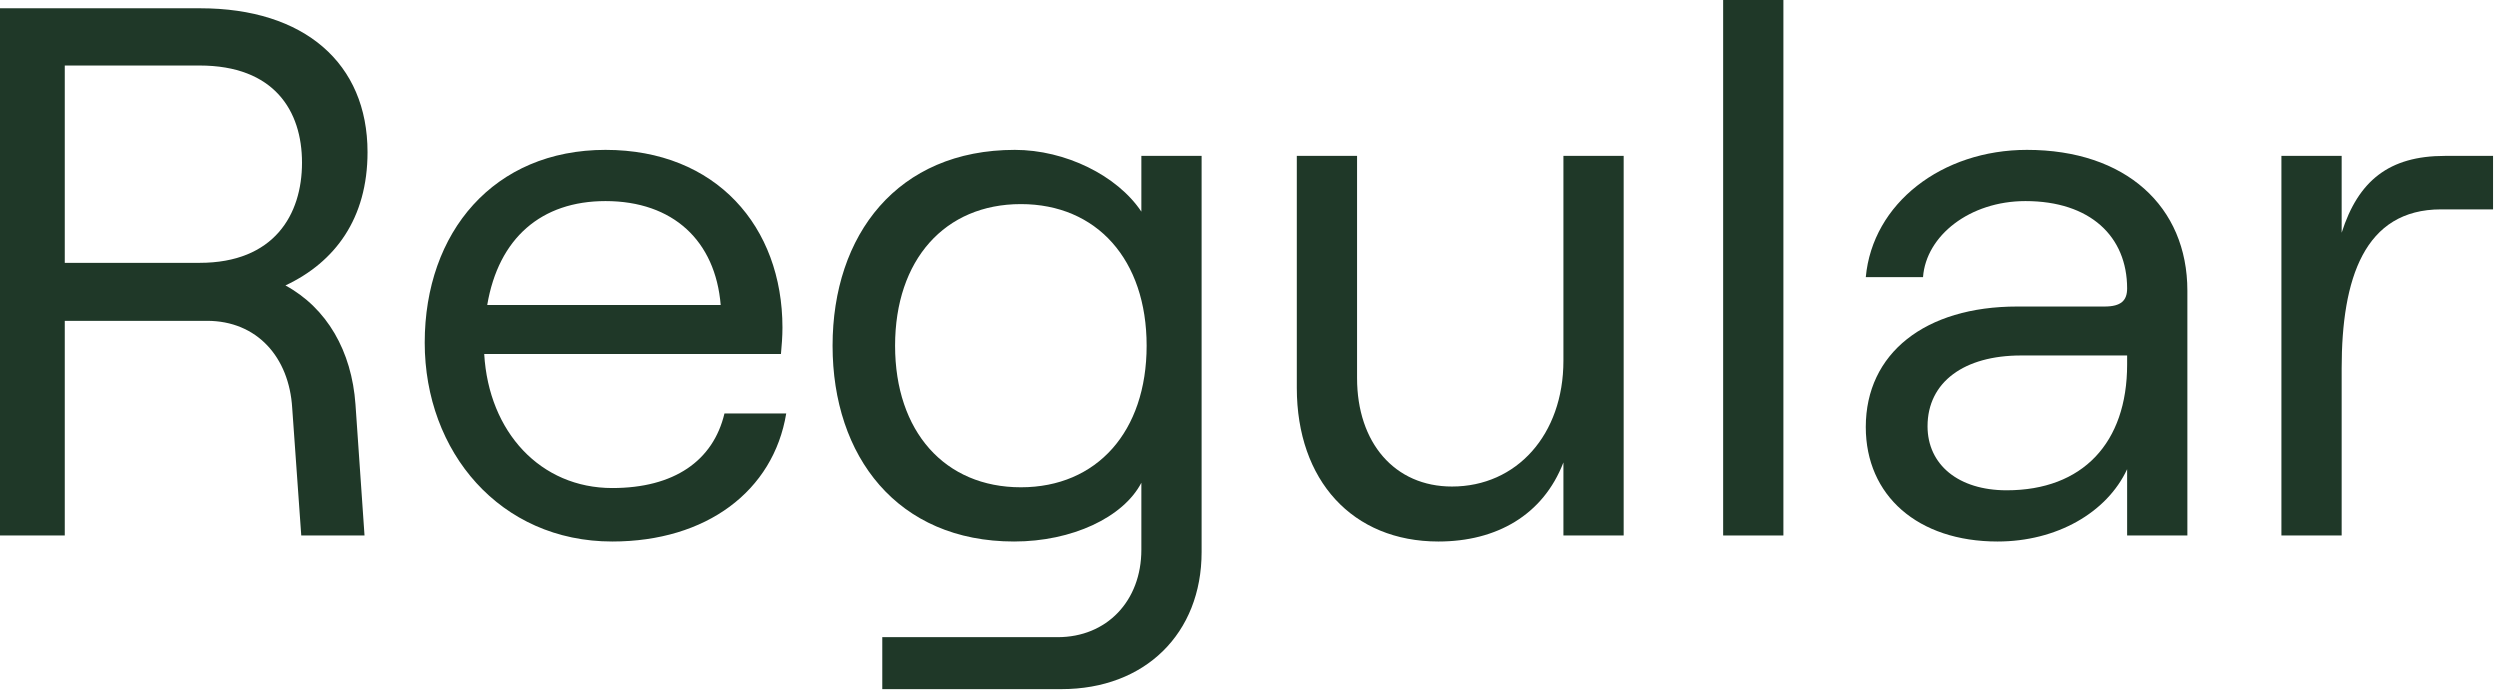 <?xml version="1.0" encoding="utf-8"?>
<svg xmlns="http://www.w3.org/2000/svg" fill="none" height="100%" overflow="visible" preserveAspectRatio="none" style="display: block;" viewBox="0 0 239 66" width="100%">
<g id="H1 PRF S1 BLD LFT C1-TD">
<path d="M0 51.192V0.792H19.152C29.088 0.792 35.136 6.048 35.136 14.544C35.136 20.88 32.04 25.056 27.288 27.288C31.248 29.448 33.624 33.552 33.984 38.664L34.848 51.192H28.8L27.936 39.024C27.648 34.128 24.552 30.672 19.8 30.672H6.192V51.192H0ZM19.08 25.128C26.208 25.128 28.872 20.52 28.872 15.552C28.872 10.584 26.208 6.264 19.08 6.264H6.192V25.128H19.08Z" fill="#1F3828"/>
<path d="M58.531 51.768C47.803 51.768 40.603 43.2 40.603 32.76C40.603 22.176 47.227 14.328 57.883 14.328C68.467 14.328 74.803 21.672 74.803 31.32C74.803 32.184 74.731 33.048 74.659 33.84H46.291C46.723 41.328 51.691 46.656 58.531 46.656C64.435 46.656 68.179 44.064 69.259 39.528H75.163C73.939 46.944 67.531 51.768 58.531 51.768ZM46.579 29.16H68.899C68.395 23.04 64.363 19.224 57.883 19.224C51.763 19.224 47.659 22.752 46.579 29.16Z" fill="#1F3828"/>
<path d="M84.346 65.88V60.912H101.122C105.802 60.912 109.114 57.456 109.114 52.56V46.152C107.386 49.464 102.49 51.768 96.946 51.768C85.786 51.768 79.594 43.632 79.594 33.048C79.594 22.464 85.786 14.328 97.018 14.328C101.842 14.328 106.81 16.776 109.114 20.232V14.904H114.874V52.776C114.874 60.552 109.474 65.88 101.482 65.88H84.346ZM97.594 46.584C104.866 46.584 109.618 41.256 109.618 33.048C109.618 24.84 104.866 19.512 97.594 19.512C90.322 19.512 85.57 24.84 85.57 33.048C85.57 41.256 90.322 46.584 97.594 46.584Z" fill="#1F3828"/>
<path d="M137.511 51.768C129.303 51.768 123.975 45.936 123.975 37.08V14.904H129.735V36.144C129.735 42.336 133.335 46.512 138.807 46.512C144.999 46.512 149.463 41.544 149.463 34.488V14.904H155.223V51.192H149.463V44.208C147.519 49.248 143.055 51.768 137.511 51.768Z" fill="#1F3828"/>
<path d="M164.733 51.192V0H170.493V51.192H164.733Z" fill="#1F3828"/>
<path d="M190.969 51.768C183.337 51.768 178.369 47.376 178.369 40.824C178.369 33.768 184.057 29.304 192.841 29.304H201.193C202.777 29.304 203.353 28.728 203.353 27.576C203.353 22.608 199.825 19.224 193.633 19.224C188.305 19.224 184.129 22.536 183.841 26.496H178.369C179.017 19.44 185.641 14.328 193.777 14.328C203.209 14.328 209.113 19.728 209.113 27.792V51.192H203.353V44.856C201.409 49.032 196.585 51.768 190.969 51.768ZM191.833 46.872C199.105 46.872 203.353 42.336 203.353 34.848V33.984H193.201C187.801 33.984 184.273 36.504 184.273 40.752C184.273 44.424 187.225 46.872 191.833 46.872Z" fill="#1F3828"/>
<path d="M218.103 51.192V14.904H223.863V22.248C225.447 17.28 228.399 14.904 233.727 14.904H238.335V20.016H233.367C226.023 20.016 223.863 26.64 223.863 35.208V51.192H218.103Z" fill="#1F3828"/>
</g>
</svg>